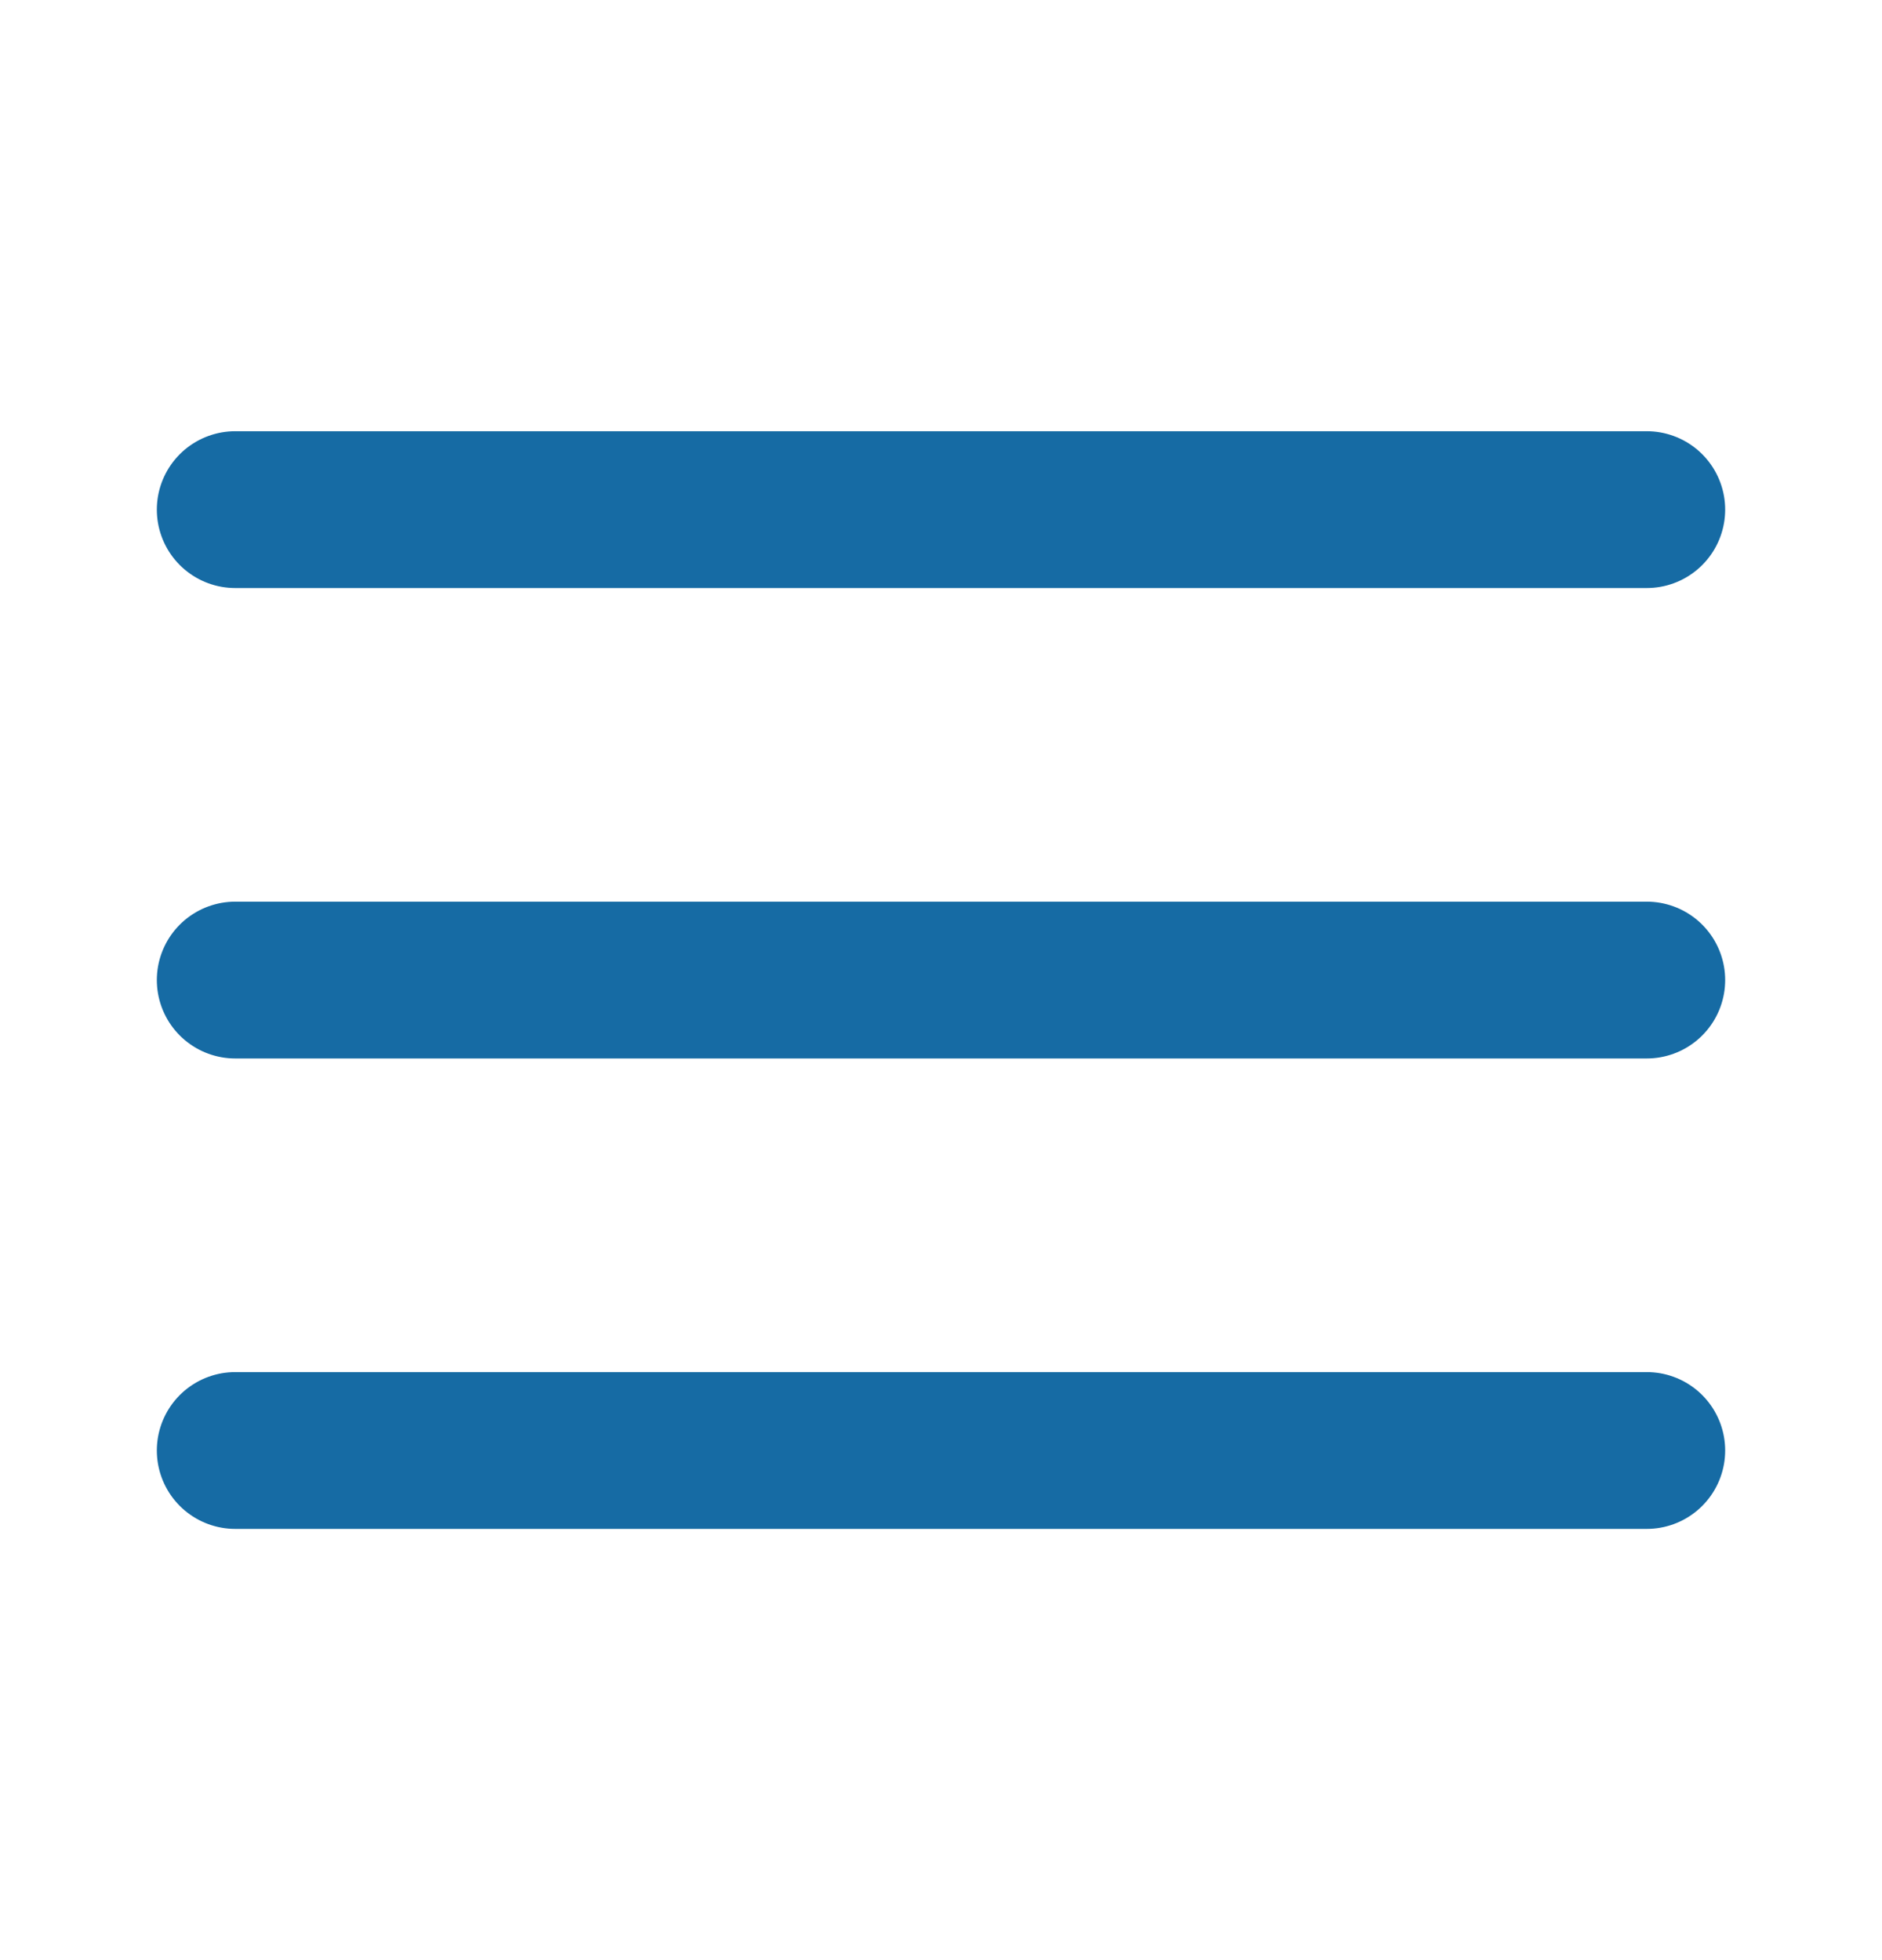 <svg width="24" height="25" viewBox="0 0 24 25" fill="none" xmlns="http://www.w3.org/2000/svg">
<path d="M3 6.5H21" stroke="#166BA4" stroke-width="2" stroke-linecap="round" stroke-linejoin="round"/>
<path d="M3 12.5H21" stroke="#166BA4" stroke-width="2" stroke-linecap="round" stroke-linejoin="round"/>
<path d="M3 18.5H21" stroke="#166BA4" stroke-width="2" stroke-linecap="round" stroke-linejoin="round"/>
</svg>
